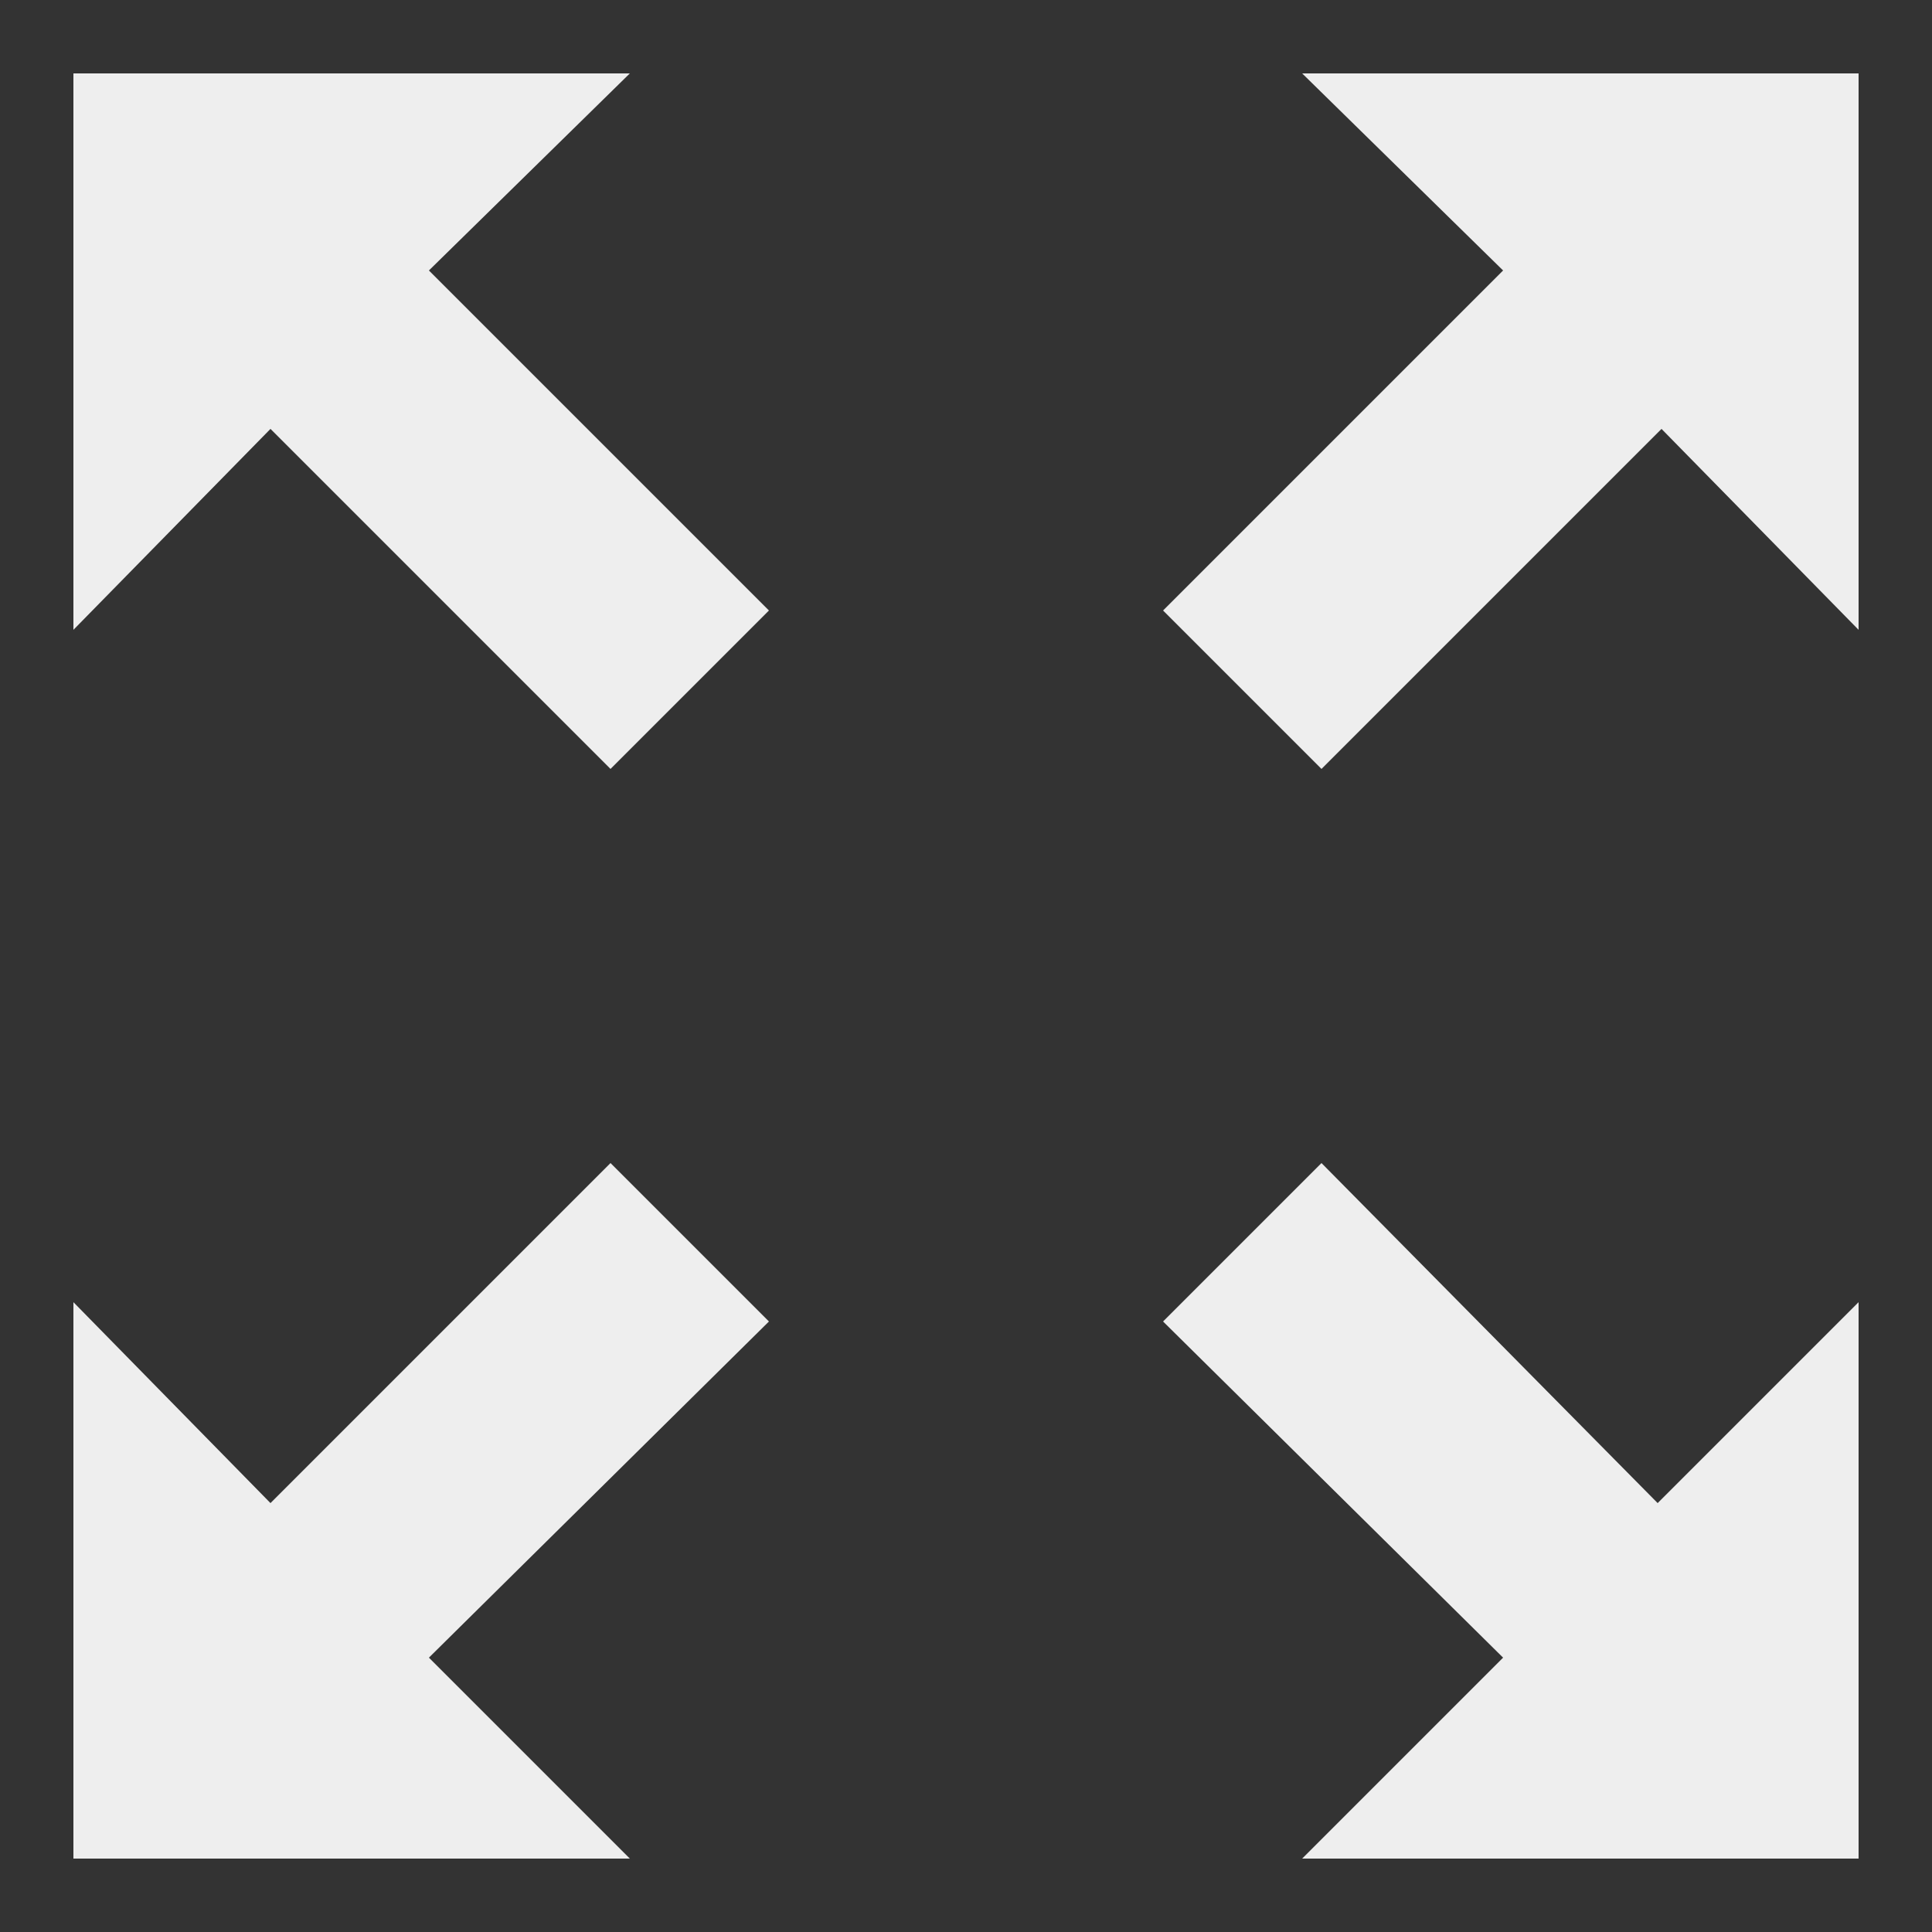 <?xml version="1.0" encoding="utf-8"?>
<!-- Generator: Adobe Illustrator 27.8.1, SVG Export Plug-In . SVG Version: 6.00 Build 0)  -->
<svg version="1.1" id="Layer_1" xmlns="http://www.w3.org/2000/svg" xmlns:xlink="http://www.w3.org/1999/xlink" x="0px" y="0px"
	 width="50px" height="50px" viewBox="0 0 50 50" style="enable-background:new 0 0 50 50;" xml:space="preserve">
<rect x="0" y="0" width="50" height="50" fill="#333333" stroke="none"/>
<style type="text/css">
	.st0{fill:#eee;}
</style>
<g>
	<polygon class="st0" points="15.8,30.1 7,38.9 1.9,33.7 1.9,48.1 16.3,48.1 11.1,42.9 19.9,34.2 	"/>
	<polygon class="st0" points="33.7,1.9 38.9,7 30.1,15.8 34.2,19.9 43,11.1 48.1,16.3 48.1,1.9 	"/>
	<polygon class="st0" points="15.8,19.9 19.9,15.8 11.1,7 16.3,1.9 1.9,1.9 1.9,16.3 7,11.1 	"/>
	<polygon class="st0" points="34.2,30.1 30.1,34.2 38.9,42.9 33.7,48.1 48.1,48.1 48.1,33.7 42.9,38.9 	"/>
</g>
</svg>
